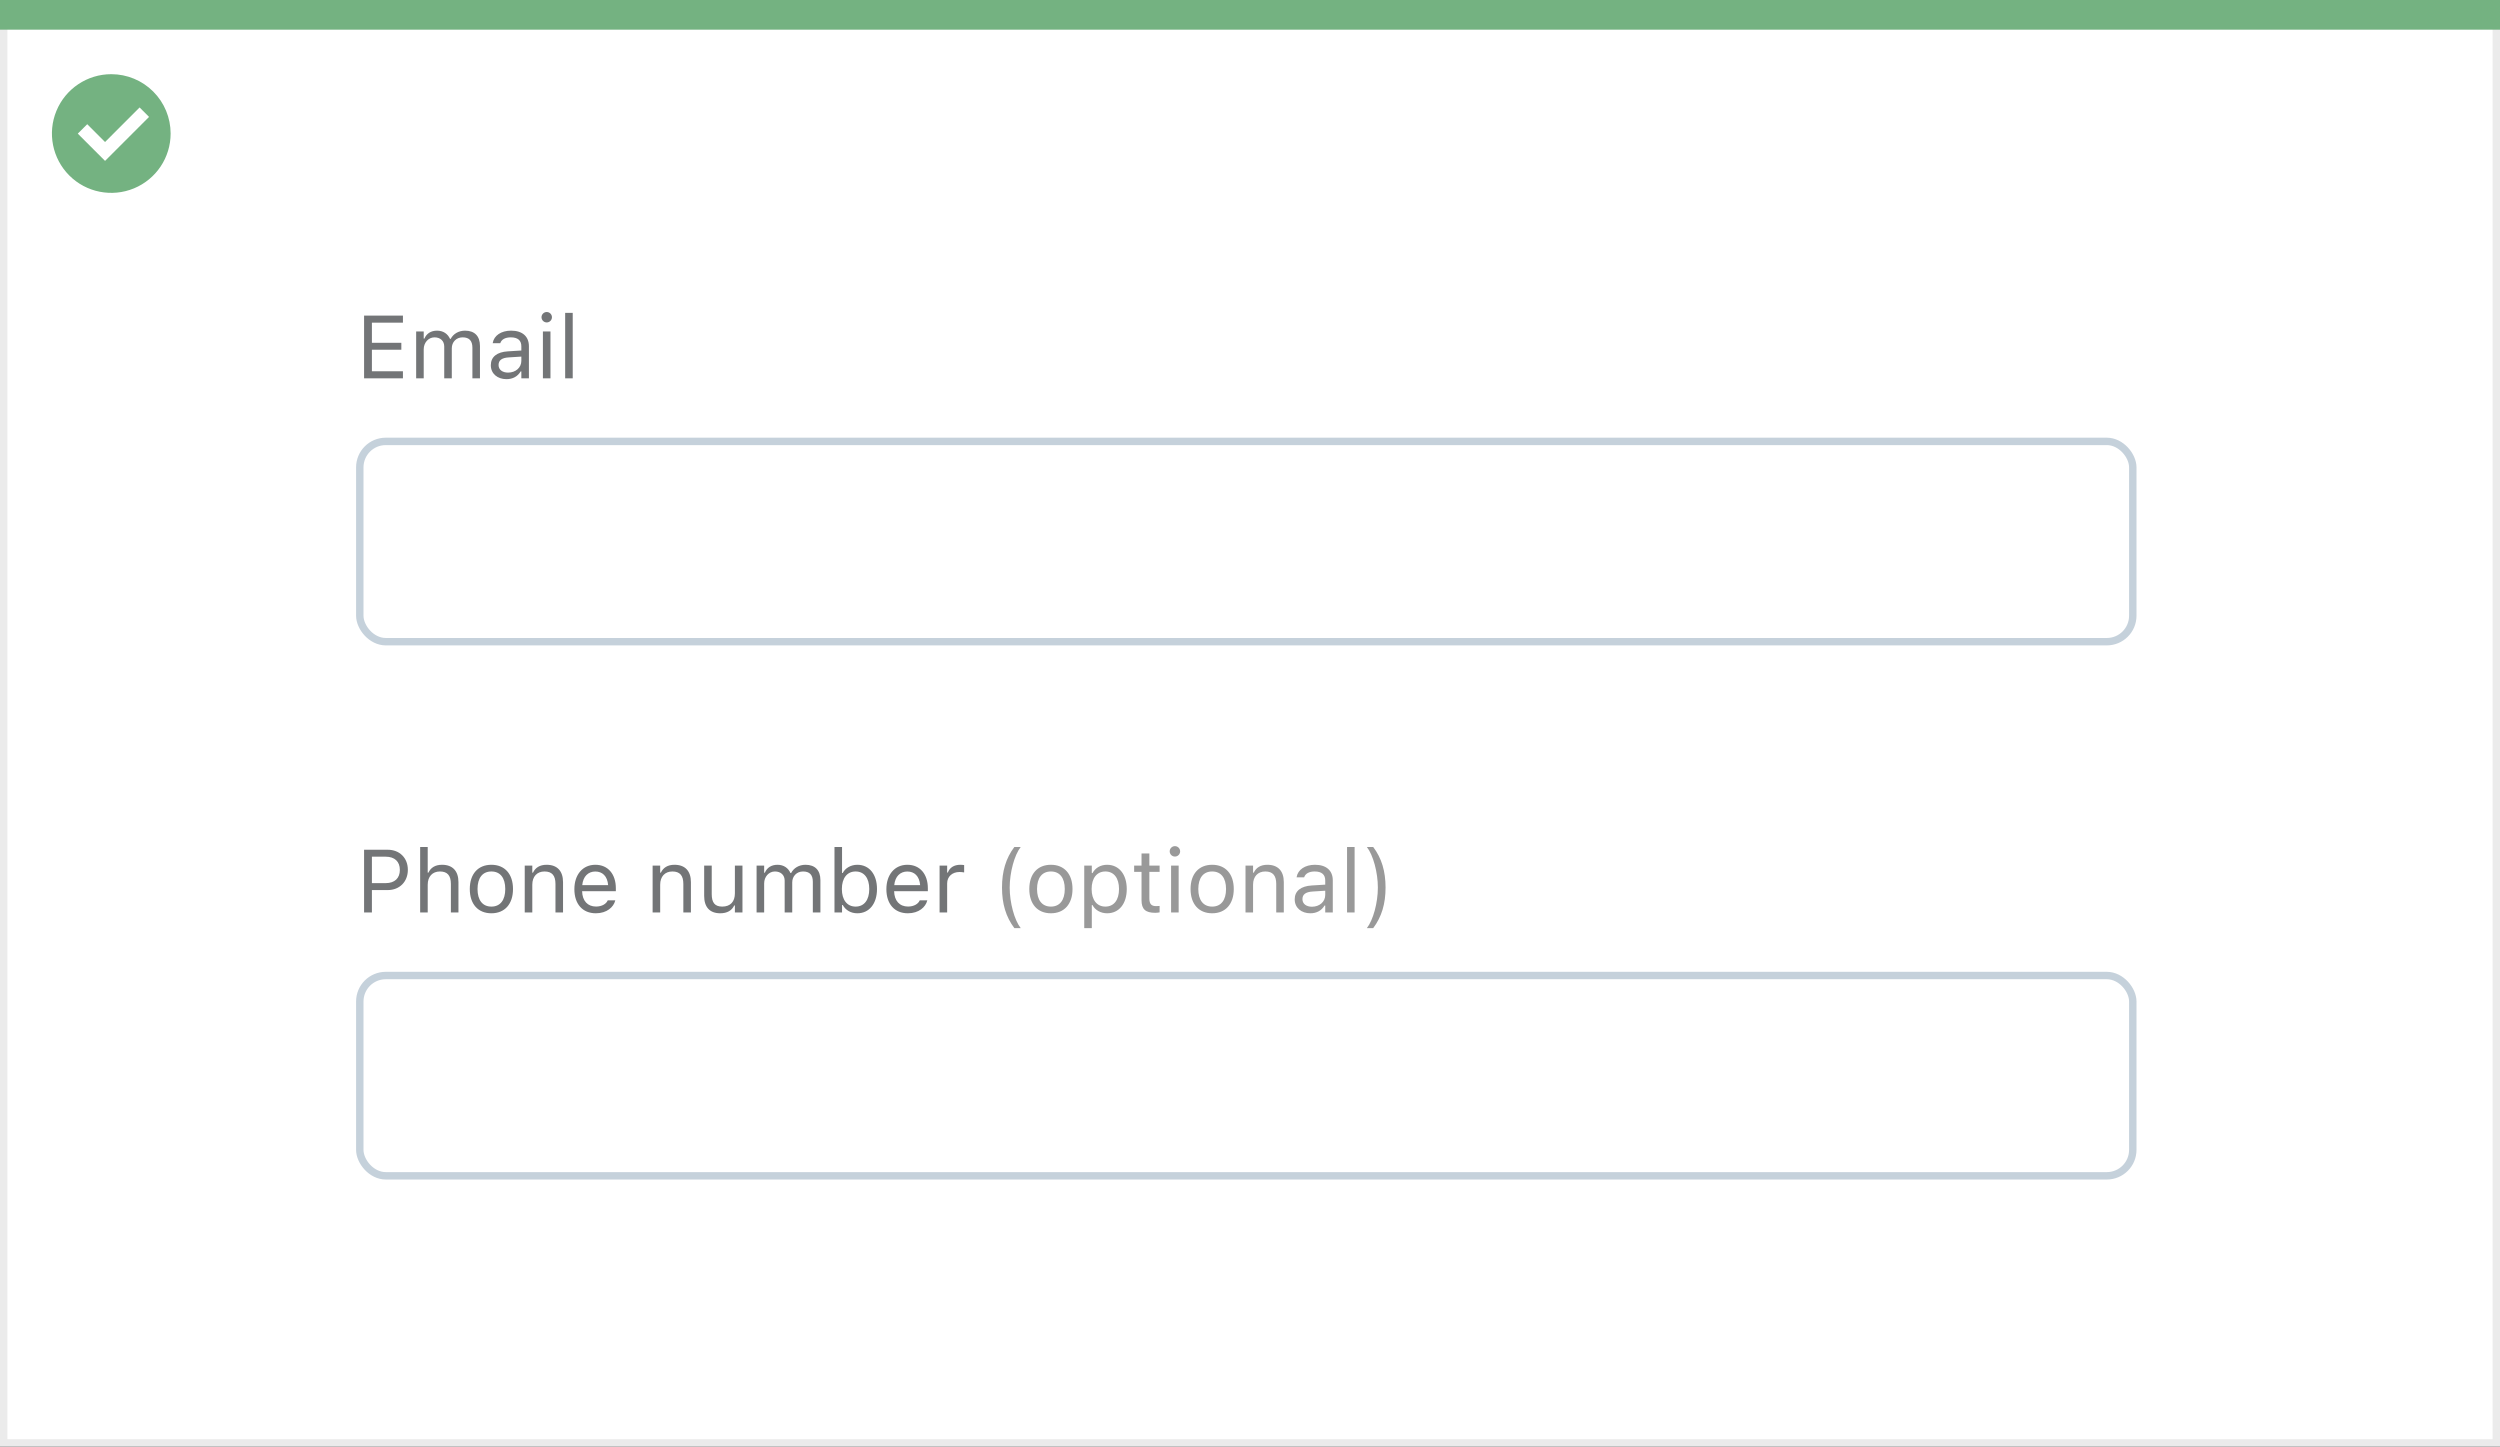 <svg width="337" height="195" viewBox="0 0 337 195" fill="none" xmlns="http://www.w3.org/2000/svg">
<rect x="0" y="0" width="337" height="195" fill="#333333" stroke="none"/>
<rect x="0.5" y="0.5" width="336" height="194" fill="white" stroke="#EBEBEB"/>
<path d="M0 0H337V4H0V0Z" fill="#74B281"/>
<path d="M15.003 10C11.767 9.999 8.849 11.947 7.61 14.936C6.371 17.926 7.055 21.367 9.342 23.656C11.63 25.944 15.071 26.629 18.061 25.391C21.051 24.153 23 21.236 23 18C23 15.879 22.158 13.844 20.658 12.344C19.159 10.844 17.125 10 15.003 10ZM14.161 21.689L10.486 18.015L11.758 16.741L14.161 19.144L18.819 14.485L20.091 15.759L14.161 21.689Z" fill="#74B281"/>
<rect x="48.5" y="131.5" width="239" height="27" rx="3.5" fill="white" stroke="#C5D1DB"/>
<path d="M49.078 123H50.133V119.982H52.266C53.853 119.982 54.978 118.863 54.978 117.258V117.246C54.978 115.641 53.853 114.545 52.266 114.545H49.078V123ZM51.996 115.482C53.203 115.482 53.9 116.145 53.9 117.258V117.27C53.9 118.383 53.203 119.045 51.996 119.045H50.133V115.482H51.996ZM56.637 123H57.656V119.262C57.656 118.154 58.295 117.475 59.303 117.475C60.31 117.475 60.779 118.02 60.779 119.156V123H61.799V118.91C61.799 117.41 61.008 116.572 59.59 116.572C58.658 116.572 58.066 116.965 57.75 117.633H57.656V114.176H56.637V123ZM66.24 123.111C68.039 123.111 69.152 121.869 69.152 119.848V119.836C69.152 117.809 68.039 116.572 66.24 116.572C64.441 116.572 63.328 117.809 63.328 119.836V119.848C63.328 121.869 64.441 123.111 66.24 123.111ZM66.24 122.209C65.045 122.209 64.371 121.336 64.371 119.848V119.836C64.371 118.342 65.045 117.475 66.24 117.475C67.436 117.475 68.109 118.342 68.109 119.836V119.848C68.109 121.336 67.436 122.209 66.24 122.209ZM70.734 123H71.754V119.262C71.754 118.154 72.393 117.475 73.4 117.475C74.408 117.475 74.877 118.02 74.877 119.156V123H75.897V118.91C75.897 117.41 75.106 116.572 73.688 116.572C72.756 116.572 72.164 116.965 71.848 117.633H71.754V116.684H70.734V123ZM80.32 123.111C81.809 123.111 82.711 122.268 82.928 121.412L82.939 121.365H81.92L81.897 121.418C81.727 121.799 81.199 122.203 80.344 122.203C79.219 122.203 78.498 121.441 78.469 120.135H83.016V119.736C83.016 117.85 81.973 116.572 80.256 116.572C78.539 116.572 77.426 117.908 77.426 119.859V119.865C77.426 121.846 78.516 123.111 80.32 123.111ZM80.25 117.48C81.182 117.48 81.873 118.072 81.978 119.32H78.486C78.598 118.119 79.312 117.48 80.25 117.48ZM87.973 123H88.992V119.262C88.992 118.154 89.631 117.475 90.639 117.475C91.647 117.475 92.115 118.02 92.115 119.156V123H93.135V118.91C93.135 117.41 92.344 116.572 90.926 116.572C89.994 116.572 89.402 116.965 89.086 117.633H88.992V116.684H87.973V123ZM97.096 123.111C98.022 123.111 98.66 122.73 98.971 122.057H99.064V123H100.084V116.684H99.064V120.422C99.064 121.529 98.473 122.209 97.359 122.209C96.352 122.209 95.941 121.664 95.941 120.527V116.684H94.922V120.773C94.922 122.268 95.66 123.111 97.096 123.111ZM101.988 123H103.008V119.086C103.008 118.195 103.635 117.475 104.461 117.475C105.258 117.475 105.773 117.961 105.773 118.711V123H106.793V118.939C106.793 118.137 107.373 117.475 108.252 117.475C109.143 117.475 109.57 117.938 109.57 118.869V123H110.59V118.635C110.59 117.311 109.869 116.572 108.58 116.572C107.707 116.572 106.986 117.012 106.646 117.68H106.553C106.26 117.023 105.662 116.572 104.807 116.572C103.98 116.572 103.383 116.965 103.102 117.645H103.008V116.684H101.988V123ZM115.57 123.111C117.17 123.111 118.219 121.816 118.219 119.848V119.836C118.219 117.855 117.176 116.572 115.57 116.572C114.703 116.572 113.947 117.006 113.602 117.68H113.508V114.176H112.488V123H113.508V121.992H113.602C113.988 122.695 114.691 123.111 115.57 123.111ZM115.336 122.209C114.188 122.209 113.484 121.307 113.484 119.848V119.836C113.484 118.377 114.188 117.475 115.336 117.475C116.49 117.475 117.176 118.365 117.176 119.836V119.848C117.176 121.318 116.49 122.209 115.336 122.209ZM122.379 123.111C123.867 123.111 124.77 122.268 124.986 121.412L124.998 121.365H123.979L123.955 121.418C123.785 121.799 123.258 122.203 122.402 122.203C121.277 122.203 120.557 121.441 120.527 120.135H125.074V119.736C125.074 117.85 124.031 116.572 122.314 116.572C120.598 116.572 119.484 117.908 119.484 119.859V119.865C119.484 121.846 120.574 123.111 122.379 123.111ZM122.309 117.48C123.24 117.48 123.932 118.072 124.037 119.32H120.545C120.656 118.119 121.371 117.48 122.309 117.48ZM126.656 123H127.676V119.086C127.676 118.16 128.367 117.545 129.34 117.545C129.562 117.545 129.756 117.568 129.967 117.604V116.613C129.867 116.596 129.65 116.572 129.457 116.572C128.602 116.572 128.01 116.959 127.77 117.621H127.676V116.684H126.656V123Z" fill="#737577"/>
<path d="M136.734 125.109H137.59C136.74 124.025 136.107 121.693 136.107 119.643C136.107 117.609 136.74 115.26 137.59 114.176H136.734C135.586 115.693 135.07 117.469 135.07 119.643C135.07 121.822 135.592 123.592 136.734 125.109ZM141.662 123.111C143.461 123.111 144.574 121.869 144.574 119.848V119.836C144.574 117.809 143.461 116.572 141.662 116.572C139.863 116.572 138.75 117.809 138.75 119.836V119.848C138.75 121.869 139.863 123.111 141.662 123.111ZM141.662 122.209C140.467 122.209 139.793 121.336 139.793 119.848V119.836C139.793 118.342 140.467 117.475 141.662 117.475C142.857 117.475 143.531 118.342 143.531 119.836V119.848C143.531 121.336 142.857 122.209 141.662 122.209ZM146.156 125.109H147.176V122.004H147.27C147.615 122.678 148.371 123.111 149.238 123.111C150.844 123.111 151.887 121.828 151.887 119.848V119.836C151.887 117.867 150.838 116.572 149.238 116.572C148.359 116.572 147.656 116.988 147.27 117.691H147.176V116.684H146.156V125.109ZM149.004 122.209C147.855 122.209 147.152 121.307 147.152 119.848V119.836C147.152 118.377 147.855 117.475 149.004 117.475C150.158 117.475 150.844 118.365 150.844 119.836V119.848C150.844 121.318 150.158 122.209 149.004 122.209ZM155.725 123.047C155.924 123.047 156.117 123.023 156.316 122.988V122.121C156.129 122.139 156.029 122.145 155.848 122.145C155.191 122.145 154.934 121.846 154.934 121.102V117.527H156.316V116.684H154.934V115.049H153.879V116.684H152.883V117.527H153.879V121.359C153.879 122.566 154.424 123.047 155.725 123.047ZM158.379 115.465C158.766 115.465 159.082 115.148 159.082 114.762C159.082 114.375 158.766 114.059 158.379 114.059C157.992 114.059 157.676 114.375 157.676 114.762C157.676 115.148 157.992 115.465 158.379 115.465ZM157.863 123H158.883V116.684H157.863V123ZM163.4 123.111C165.199 123.111 166.312 121.869 166.312 119.848V119.836C166.312 117.809 165.199 116.572 163.4 116.572C161.602 116.572 160.488 117.809 160.488 119.836V119.848C160.488 121.869 161.602 123.111 163.4 123.111ZM163.4 122.209C162.205 122.209 161.531 121.336 161.531 119.848V119.836C161.531 118.342 162.205 117.475 163.4 117.475C164.596 117.475 165.27 118.342 165.27 119.836V119.848C165.27 121.336 164.596 122.209 163.4 122.209ZM167.895 123H168.914V119.262C168.914 118.154 169.553 117.475 170.561 117.475C171.568 117.475 172.037 118.02 172.037 119.156V123H173.057V118.91C173.057 117.41 172.266 116.572 170.848 116.572C169.916 116.572 169.324 116.965 169.008 117.633H168.914V116.684H167.895V123ZM176.637 123.111C177.486 123.111 178.148 122.742 178.547 122.068H178.641V123H179.66V118.676C179.66 117.363 178.799 116.572 177.258 116.572C175.91 116.572 174.949 117.24 174.785 118.23L174.779 118.266H175.799L175.805 118.248C175.969 117.756 176.467 117.475 177.223 117.475C178.166 117.475 178.641 117.896 178.641 118.676V119.25L176.83 119.361C175.359 119.449 174.527 120.1 174.527 121.225V121.236C174.527 122.385 175.436 123.111 176.637 123.111ZM175.57 121.213V121.201C175.57 120.574 175.992 120.234 176.953 120.176L178.641 120.07V120.645C178.641 121.547 177.885 122.227 176.848 122.227C176.115 122.227 175.57 121.852 175.57 121.213ZM181.582 123H182.602V114.176H181.582V123ZM185.109 125.109C186.252 123.592 186.773 121.822 186.773 119.643C186.773 117.469 186.258 115.693 185.109 114.176H184.254C185.104 115.26 185.736 117.609 185.736 119.643C185.736 121.693 185.104 124.025 184.254 125.109H185.109Z" fill="#999999"/>
<rect x="48.5" y="59.5" width="239" height="27" rx="3.5" fill="white" stroke="#C5D1DB"/>
<path d="M49.078 51H54.316V50.051H50.133V47.145H54.1V46.207H50.133V43.494H54.316V42.545H49.078V51ZM56.098 51H57.117V47.086C57.117 46.195 57.744 45.475 58.57 45.475C59.367 45.475 59.883 45.961 59.883 46.711V51H60.902V46.94C60.902 46.137 61.482 45.475 62.361 45.475C63.252 45.475 63.68 45.938 63.68 46.869V51H64.699V46.635C64.699 45.31 63.978 44.572 62.69 44.572C61.816 44.572 61.096 45.012 60.756 45.68H60.662C60.369 45.023 59.772 44.572 58.916 44.572C58.09 44.572 57.492 44.965 57.211 45.645H57.117V44.684H56.098V51ZM68.273 51.111C69.123 51.111 69.785 50.742 70.184 50.068H70.277V51H71.297V46.676C71.297 45.363 70.436 44.572 68.894 44.572C67.547 44.572 66.586 45.24 66.422 46.23L66.416 46.266H67.436L67.441 46.248C67.606 45.756 68.103 45.475 68.859 45.475C69.803 45.475 70.277 45.897 70.277 46.676V47.25L68.467 47.361C66.996 47.449 66.164 48.1 66.164 49.225V49.236C66.164 50.385 67.072 51.111 68.273 51.111ZM67.207 49.213V49.201C67.207 48.574 67.629 48.234 68.59 48.176L70.277 48.07V48.645C70.277 49.547 69.522 50.227 68.484 50.227C67.752 50.227 67.207 49.852 67.207 49.213ZM73.699 43.465C74.086 43.465 74.402 43.148 74.402 42.762C74.402 42.375 74.086 42.059 73.699 42.059C73.312 42.059 72.996 42.375 72.996 42.762C72.996 43.148 73.312 43.465 73.699 43.465ZM73.184 51H74.203V44.684H73.184V51ZM76.184 51H77.203V42.176H76.184V51Z" fill="#737577"/>
</svg>
